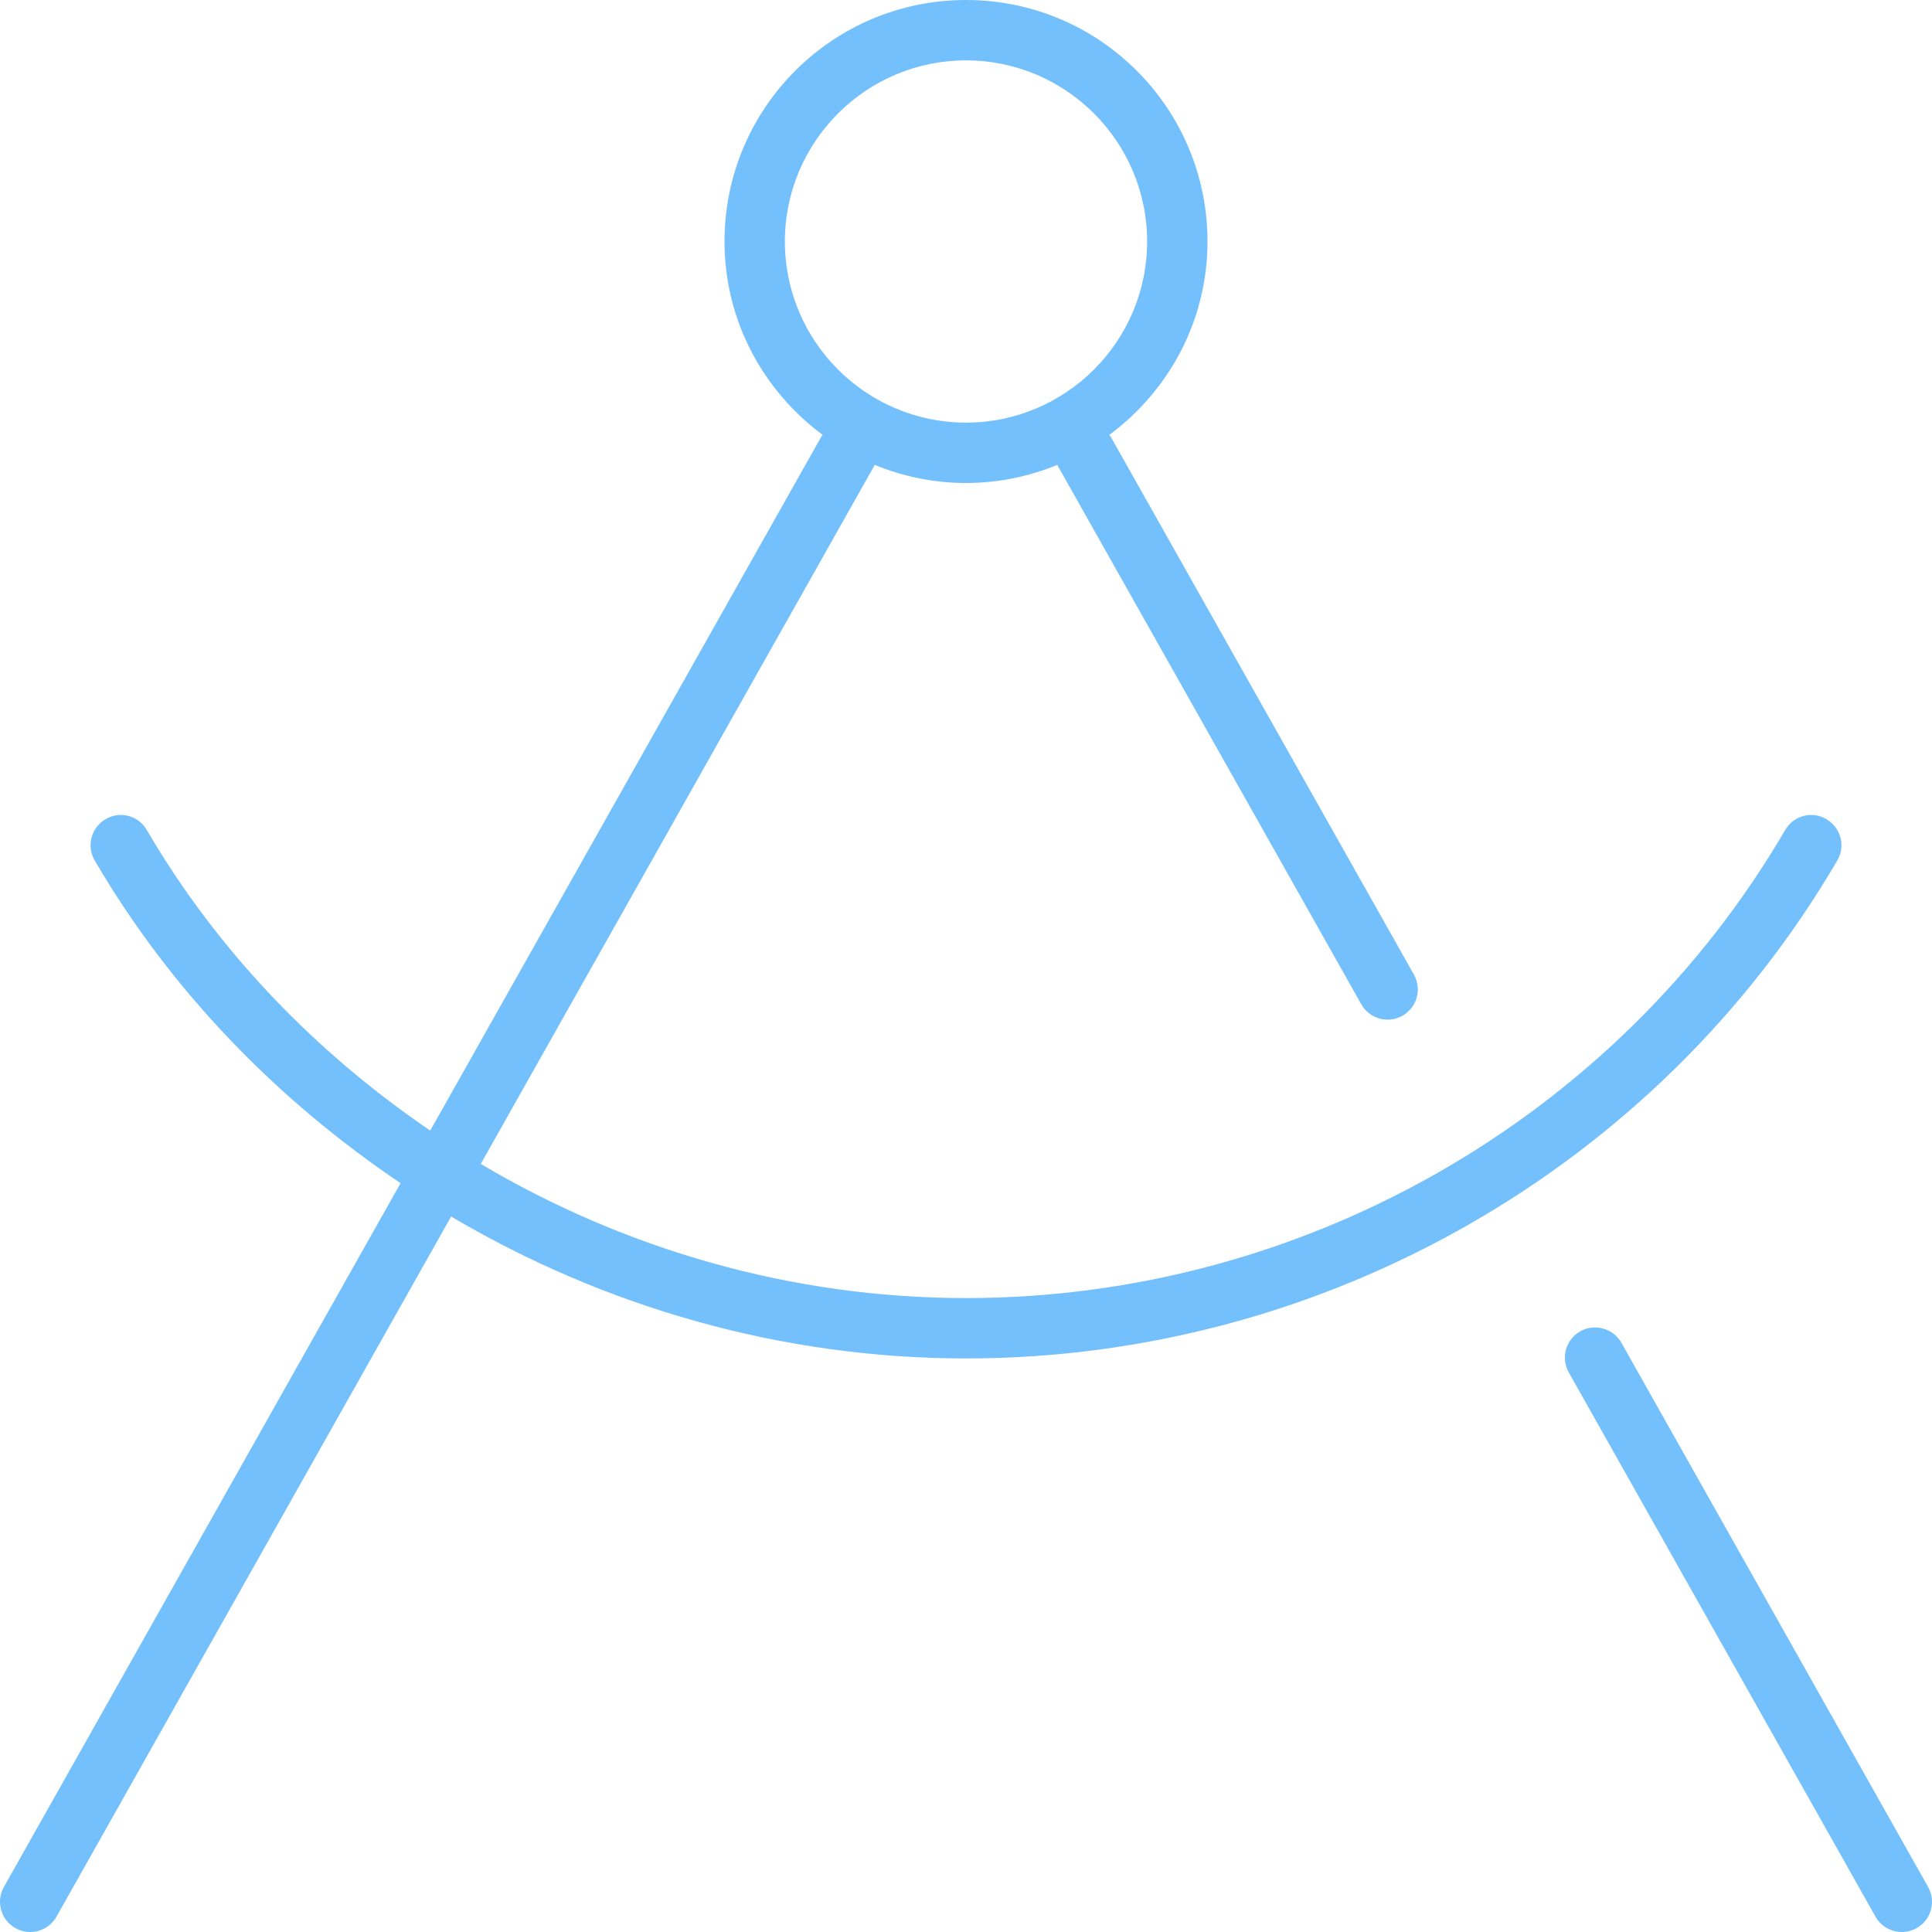 <svg xmlns="http://www.w3.org/2000/svg" viewBox="0 0 512 512" fill="#74C0FC"><path d="M486.904 228.031C489.138 224.219 487.841 219.313 484.029 217.094C480.216 214.812 475.31 216.125 473.091 219.969C428.389 296.469 345.202 344 256 344C210.014 344 165.747 331.178 127.406 308.455L231.688 123.438C231.737 123.352 231.676 123.252 231.721 123.166C239.215 126.244 247.397 128 256 128S272.785 126.244 280.279 123.166C280.324 123.252 280.263 123.352 280.312 123.438L360.764 266.156C362.233 268.75 364.952 270.219 367.733 270.219C369.077 270.219 370.421 269.875 371.655 269.187C375.514 267.031 376.874 262.125 374.702 258.281L294.25 115.562C294.175 115.432 293.999 115.432 293.919 115.307C309.662 103.646 319.999 85.094 319.999 64C319.999 28.654 291.347 0 256 0C220.655 0 192.001 28.654 192.001 64C192.001 85.094 202.338 103.646 218.081 115.307C218 115.432 217.825 115.432 217.75 115.562L114.011 299.619C83.83 279.039 57.797 252.295 38.909 219.969C36.69 216.125 31.768 214.812 27.971 217.094C24.159 219.312 22.862 224.219 25.096 228.031C45.436 262.844 73.553 291.563 106.156 313.553L1.034 500.063C-1.138 503.906 0.222 508.813 4.081 510.969C5.315 511.656 6.659 512 8.003 512C10.784 512 13.503 510.531 14.971 507.938L119.55 322.391C160.257 346.445 207.227 360 256 360C350.858 360 439.342 309.438 486.904 228.031ZM208.001 64C208.001 37.533 229.534 16 256 16S303.999 37.533 303.999 64S282.466 112 256 112S208.001 90.467 208.001 64ZM510.966 500.062L429.686 355.844C427.498 352 422.576 350.656 418.795 352.812C414.936 354.969 413.576 359.875 415.748 363.719L497.029 507.937C498.497 510.531 501.216 512 503.997 512C505.341 512 506.685 511.656 507.919 510.969C511.778 508.812 513.138 503.906 510.966 500.062Z"/></svg>